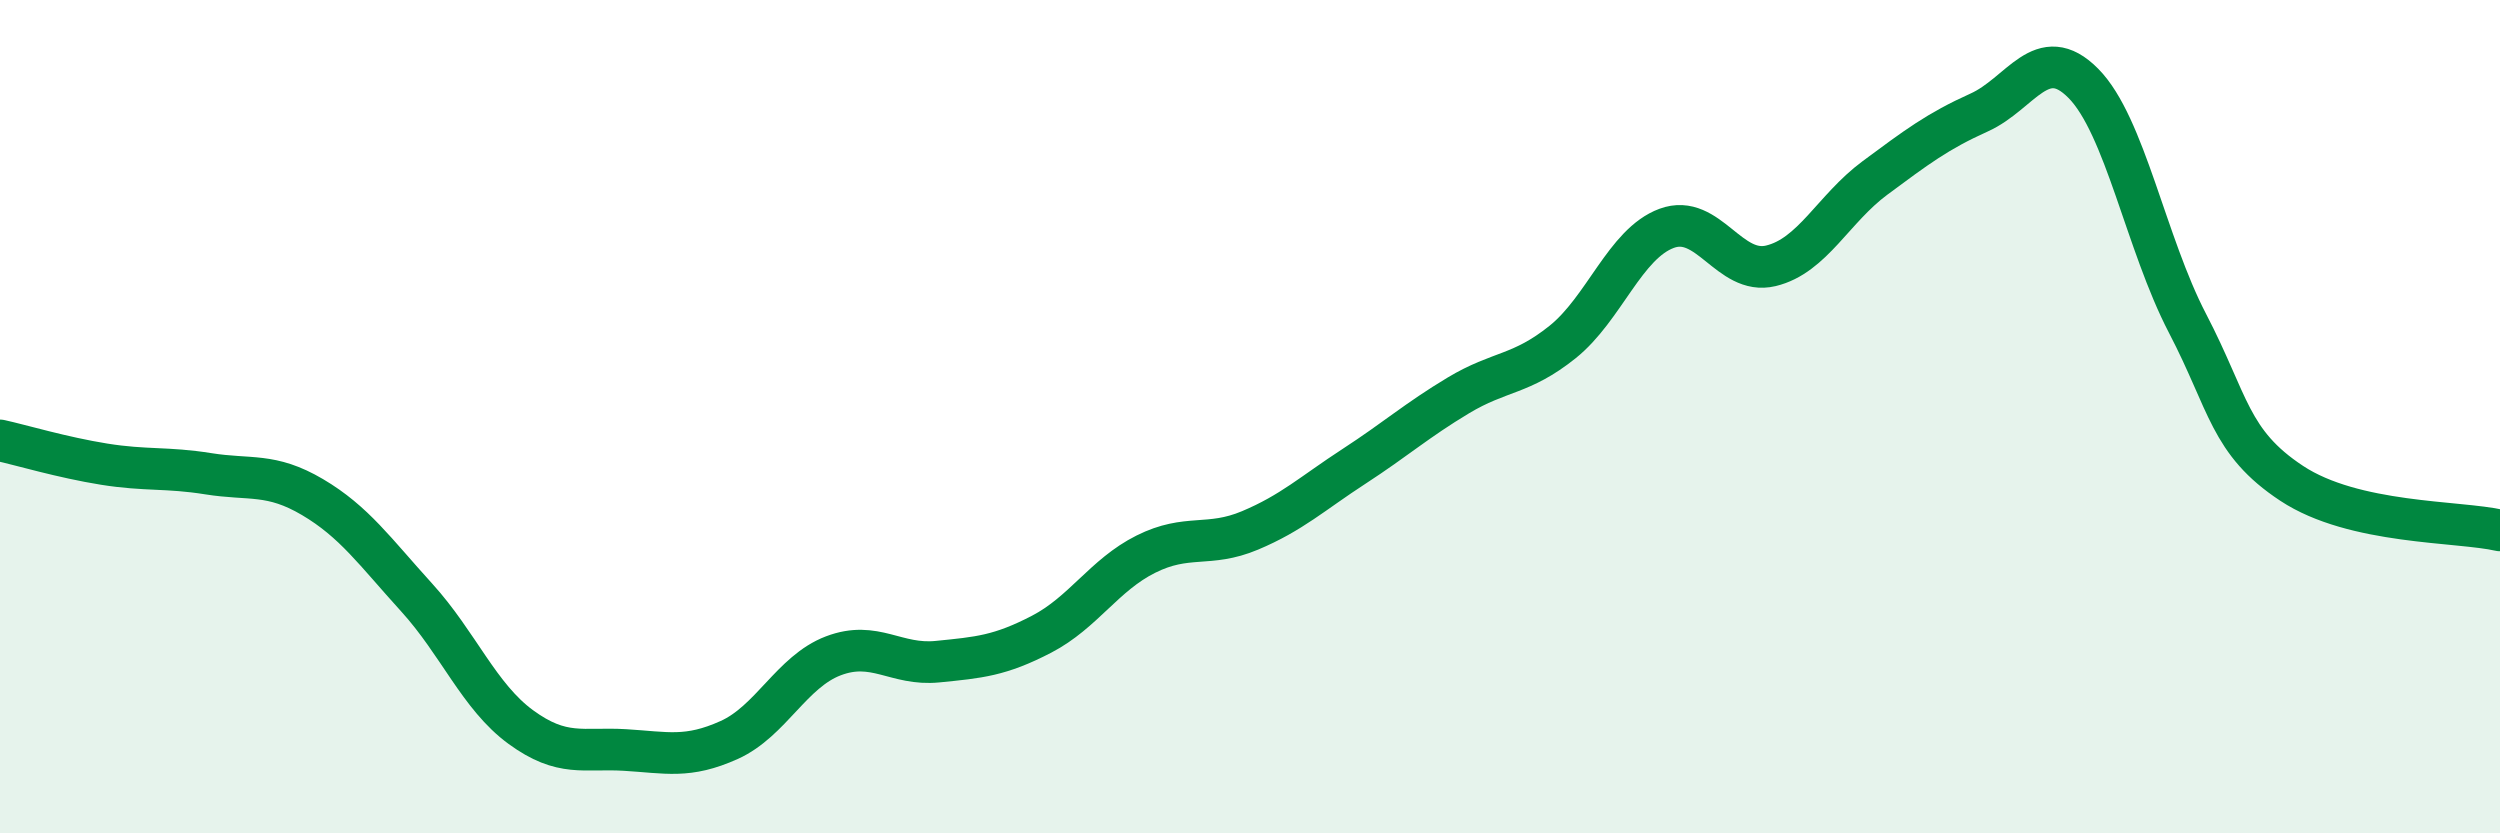 
    <svg width="60" height="20" viewBox="0 0 60 20" xmlns="http://www.w3.org/2000/svg">
      <path
        d="M 0,10.57 C 0.5,10.68 1.5,10.98 2.5,11.14 C 3.5,11.3 4,11.21 5,11.37 C 6,11.53 6.5,11.34 7.5,11.93 C 8.5,12.52 9,13.24 10,14.34 C 11,15.44 11.5,16.72 12.5,17.45 C 13.5,18.18 14,17.94 15,18 C 16,18.06 16.5,18.21 17.5,17.76 C 18.5,17.31 19,16.12 20,15.74 C 21,15.36 21.5,15.98 22.5,15.88 C 23.5,15.78 24,15.74 25,15.22 C 26,14.7 26.5,13.8 27.5,13.3 C 28.5,12.8 29,13.15 30,12.73 C 31,12.31 31.5,11.84 32.5,11.19 C 33.5,10.54 34,10.09 35,9.49 C 36,8.89 36.5,9.01 37.5,8.21 C 38.5,7.41 39,5.85 40,5.48 C 41,5.11 41.5,6.62 42.5,6.38 C 43.5,6.14 44,5.01 45,4.27 C 46,3.53 46.5,3.15 47.5,2.7 C 48.5,2.25 49,0.99 50,2 C 51,3.01 51.5,5.84 52.5,7.76 C 53.5,9.68 53.5,10.61 55,11.6 C 56.5,12.59 59,12.5 60,12.73L60 20L0 20Z"
        fill="#008740"
        opacity="0.1"
        stroke-linecap="round"
        stroke-linejoin="round"
      />
      <path
        d="M 0,10.57 C 0.5,10.68 1.5,10.98 2.5,11.14 C 3.5,11.3 4,11.21 5,11.37 C 6,11.53 6.5,11.34 7.5,11.93 C 8.5,12.52 9,13.24 10,14.34 C 11,15.44 11.5,16.72 12.5,17.45 C 13.5,18.18 14,17.94 15,18 C 16,18.06 16.5,18.21 17.5,17.76 C 18.5,17.31 19,16.12 20,15.74 C 21,15.36 21.5,15.98 22.5,15.88 C 23.5,15.78 24,15.74 25,15.22 C 26,14.7 26.5,13.8 27.5,13.3 C 28.5,12.8 29,13.15 30,12.73 C 31,12.31 31.5,11.84 32.5,11.19 C 33.5,10.54 34,10.09 35,9.49 C 36,8.89 36.5,9.01 37.5,8.21 C 38.5,7.41 39,5.85 40,5.48 C 41,5.11 41.5,6.62 42.5,6.38 C 43.5,6.14 44,5.01 45,4.27 C 46,3.53 46.5,3.15 47.5,2.7 C 48.5,2.25 49,0.99 50,2 C 51,3.01 51.5,5.84 52.5,7.76 C 53.5,9.68 53.5,10.61 55,11.6 C 56.5,12.59 59,12.5 60,12.73"
        stroke="#008740"
        stroke-width="1"
        fill="none"
        stroke-linecap="round"
        stroke-linejoin="round"
      />
    </svg>
  